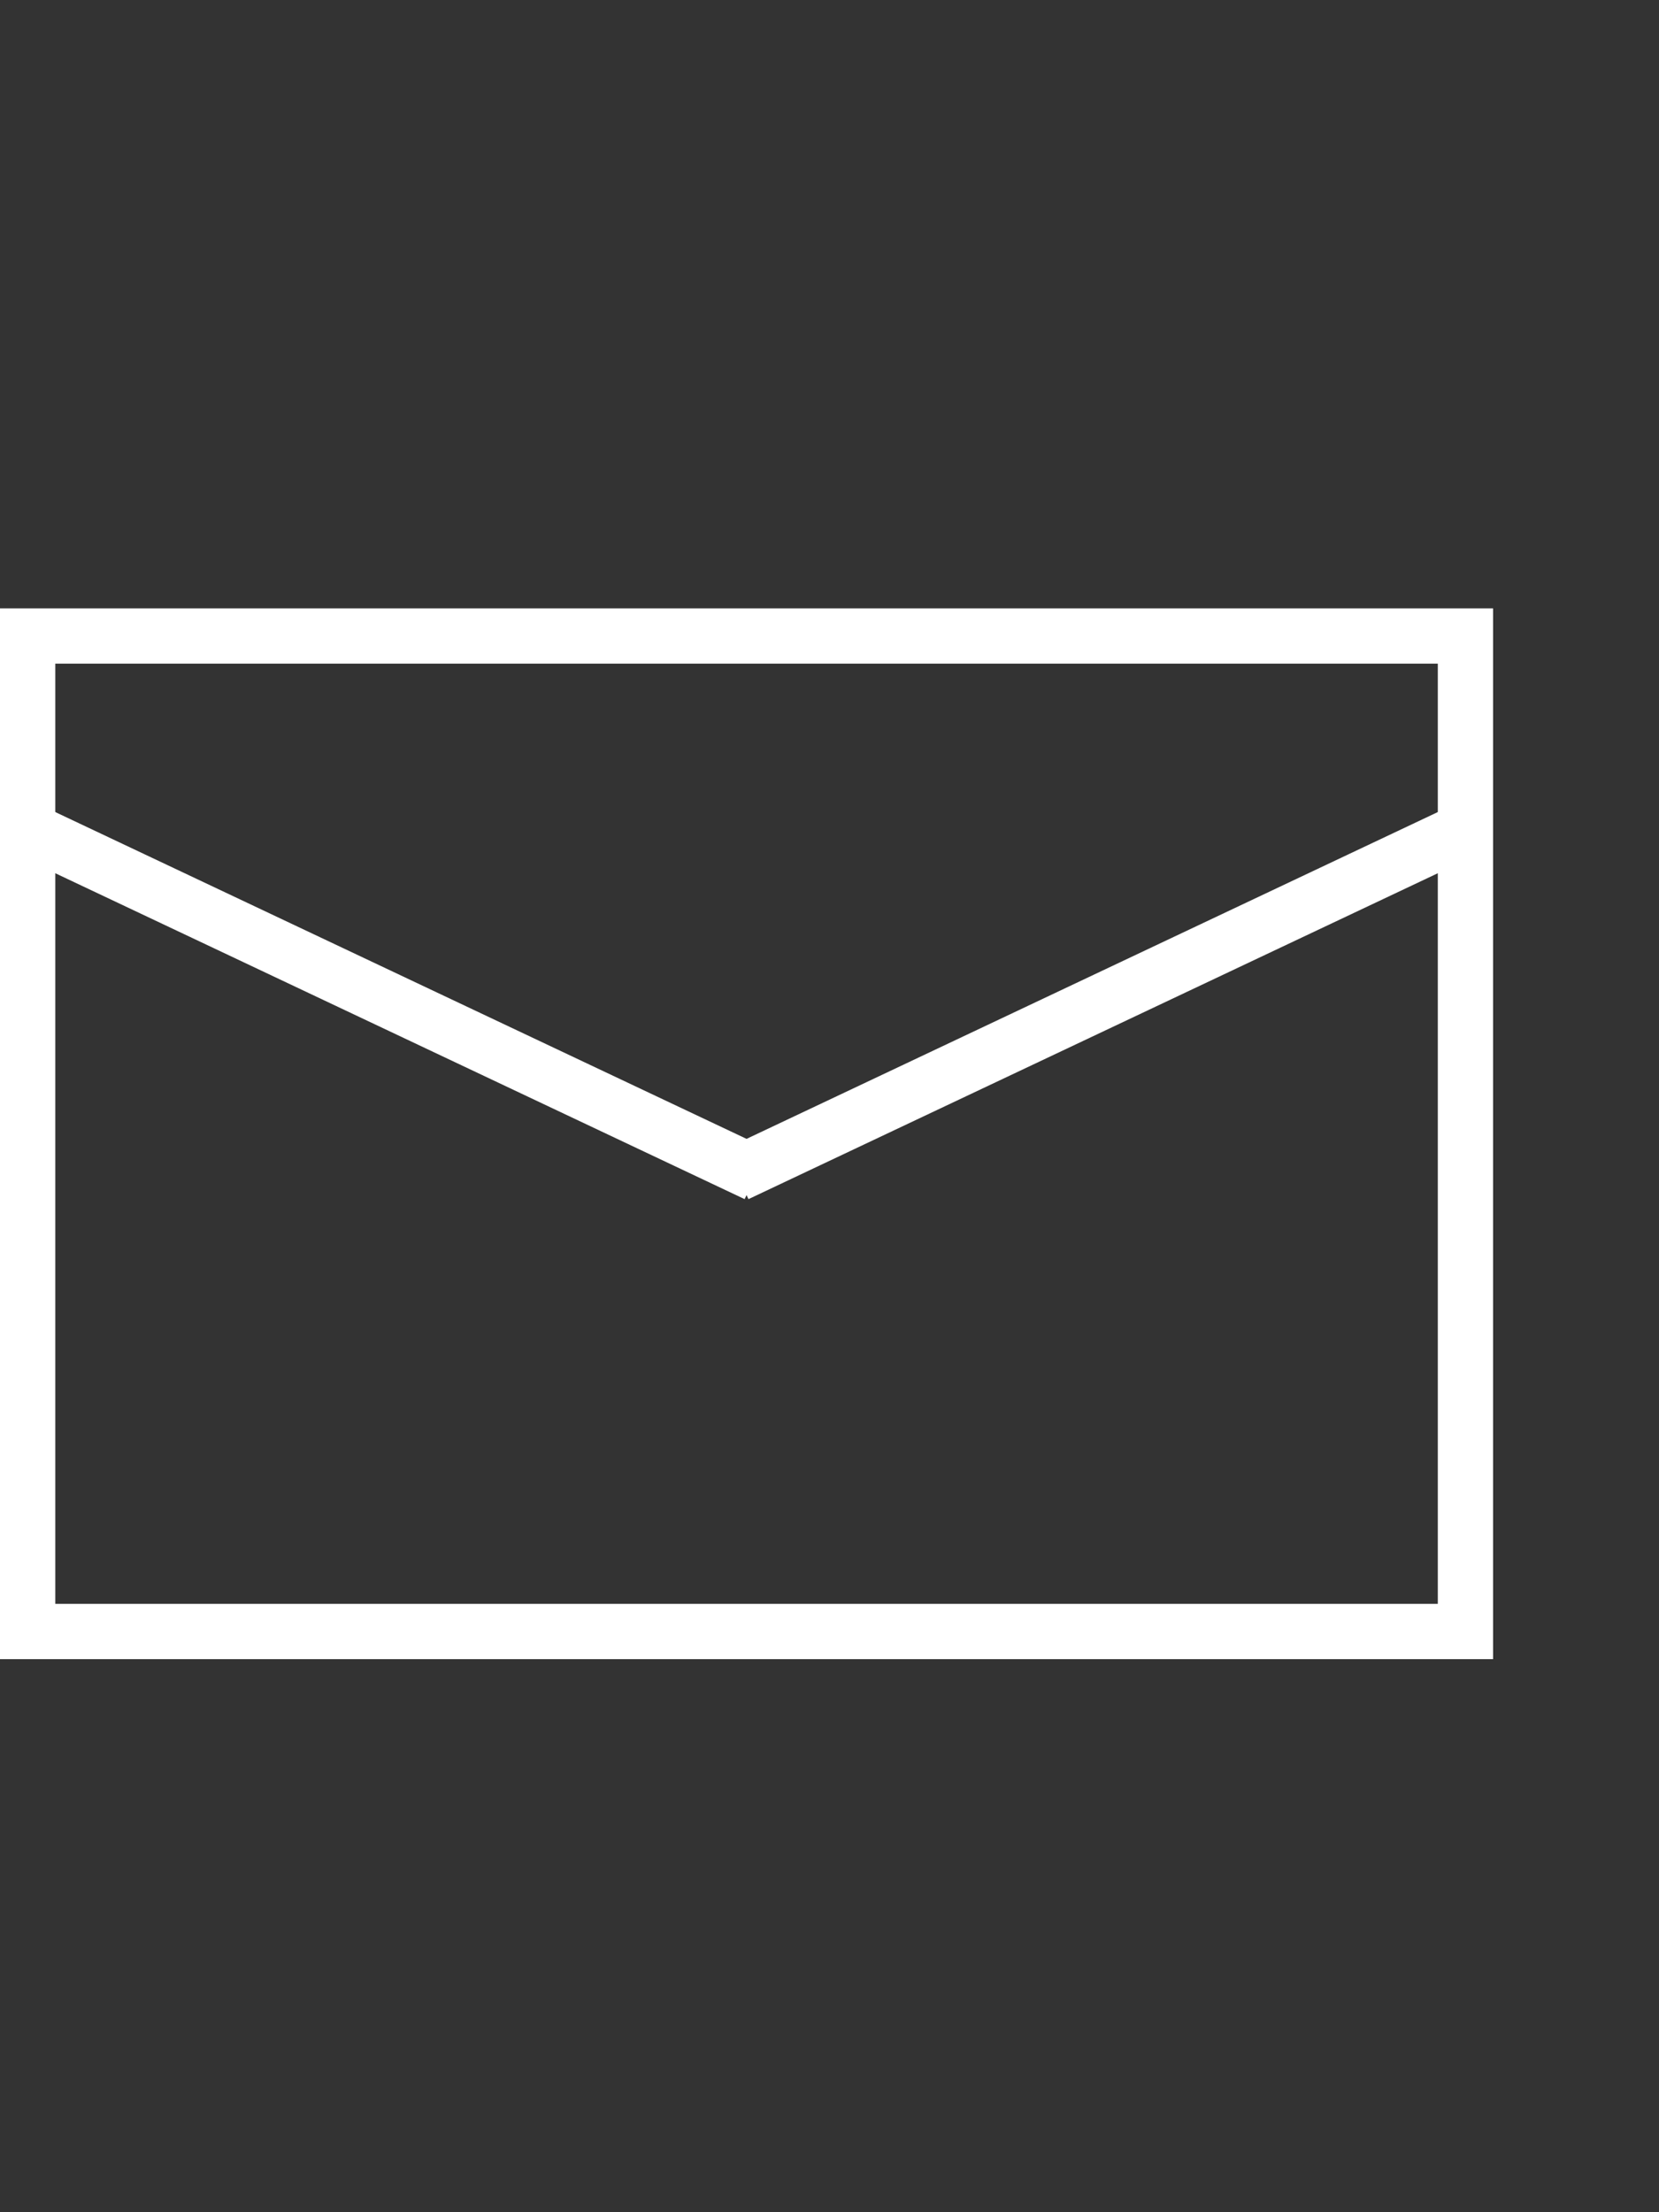 <?xml version="1.0" encoding="UTF-8"?>
<!DOCTYPE svg PUBLIC "-//W3C//DTD SVG 1.1//EN" "http://www.w3.org/Graphics/SVG/1.1/DTD/svg11.dtd">
<svg version="1.1" xmlns="http://www.w3.org/2000/svg" xmlns:xlink="http://www.w3.org/1999/xlink" x="0" y="0" width="30" height="40" viewBox="0, 0, 30, 40">
  <rect x="0" y="0" width="30" height="40" fill="#333333" stroke="none"/>
  <g id="Background">
    <rect x="0" y="0" width="30" height="40" fill="#000000" fill-opacity="0"/>
  </g>
  <g id="Layer_2">
    <path d="M0.5,15 L13.679,21.23" fill-opacity="0" stroke="#FFFFFF" stroke-width="1"/>
    <path d="M26.5,15 L13.321,21.23" fill-opacity="0" stroke="#FFFFFF" stroke-width="1"/>
    <path d="M27,11 L27,30 L0,30 L0,11 L27,11 z M26,12 L1,12 L1,29 L26,29 L26,12 z" fill="#FFFFFF"/>
  </g>
</svg>

